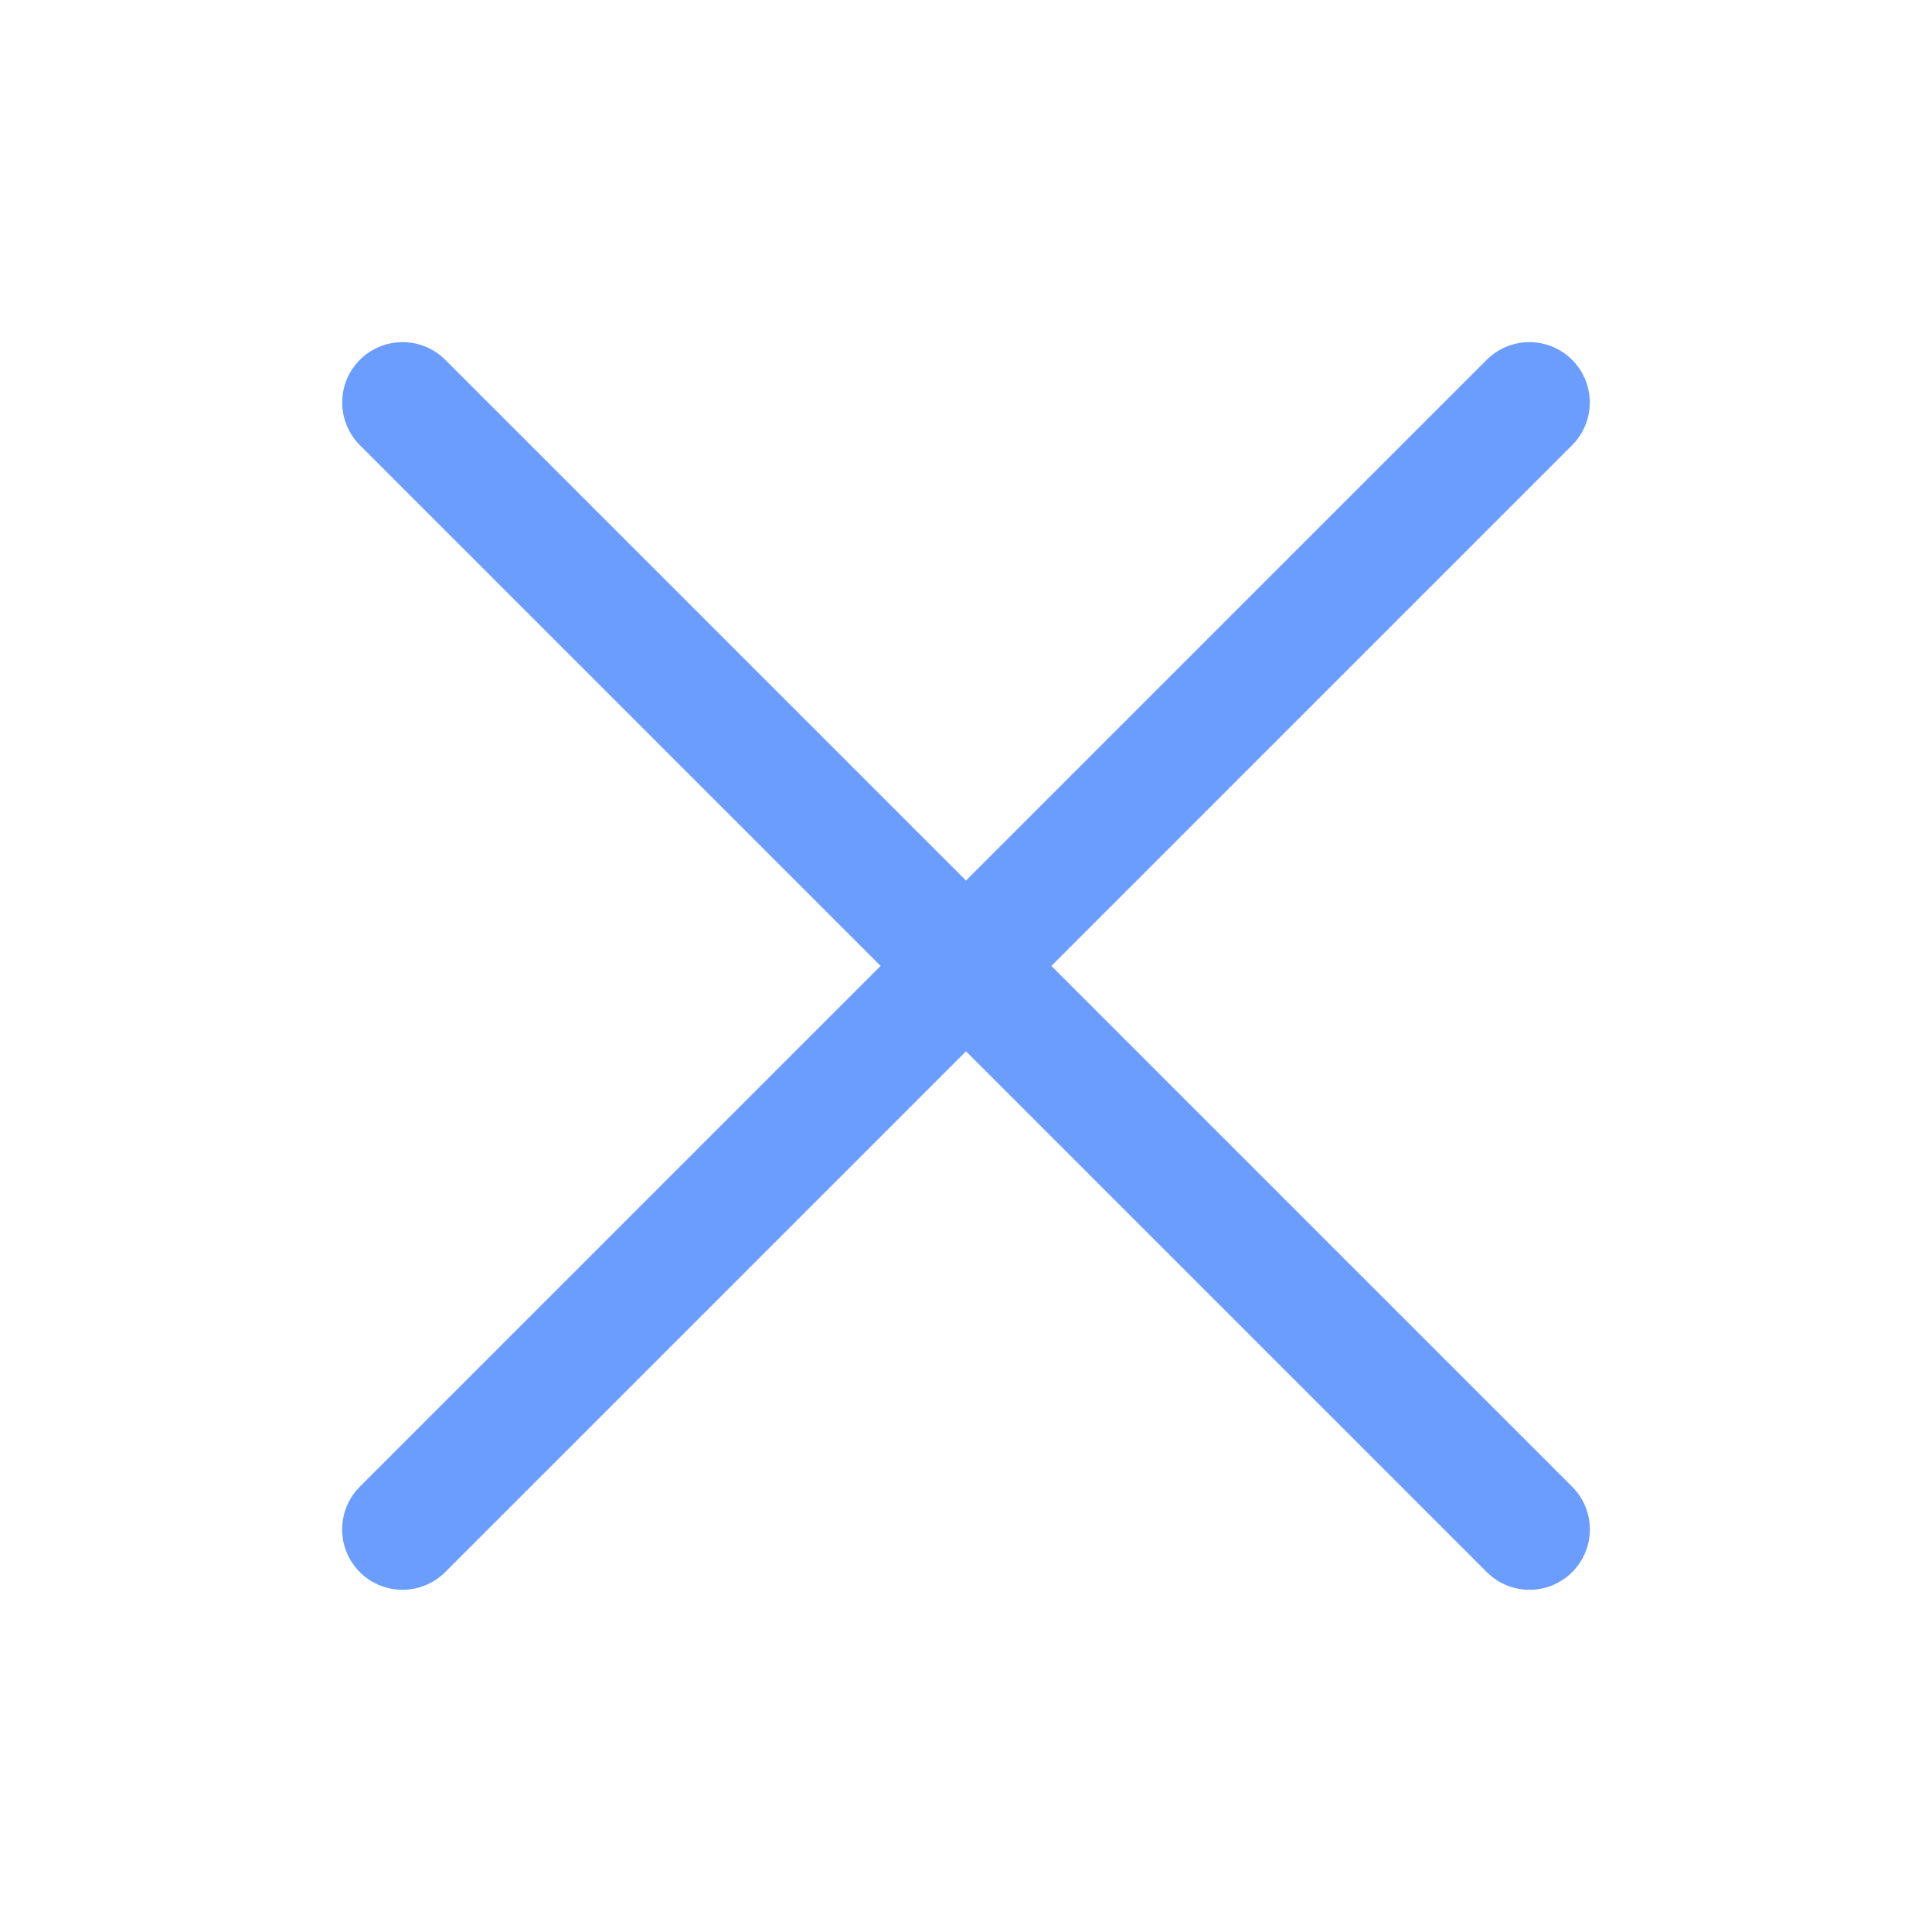 <svg width="24" height="24" viewBox="0 0 24 24" fill="none" xmlns="http://www.w3.org/2000/svg">
<path d="M5.001 5L19 18.999" stroke="#6b9dff" stroke-width="1.5" stroke-linecap="round" stroke-linejoin="round"/>
<path d="M5 18.999L18.999 5" stroke="#6b9dff" stroke-width="1.5" stroke-linecap="round" stroke-linejoin="round"/>
</svg>
